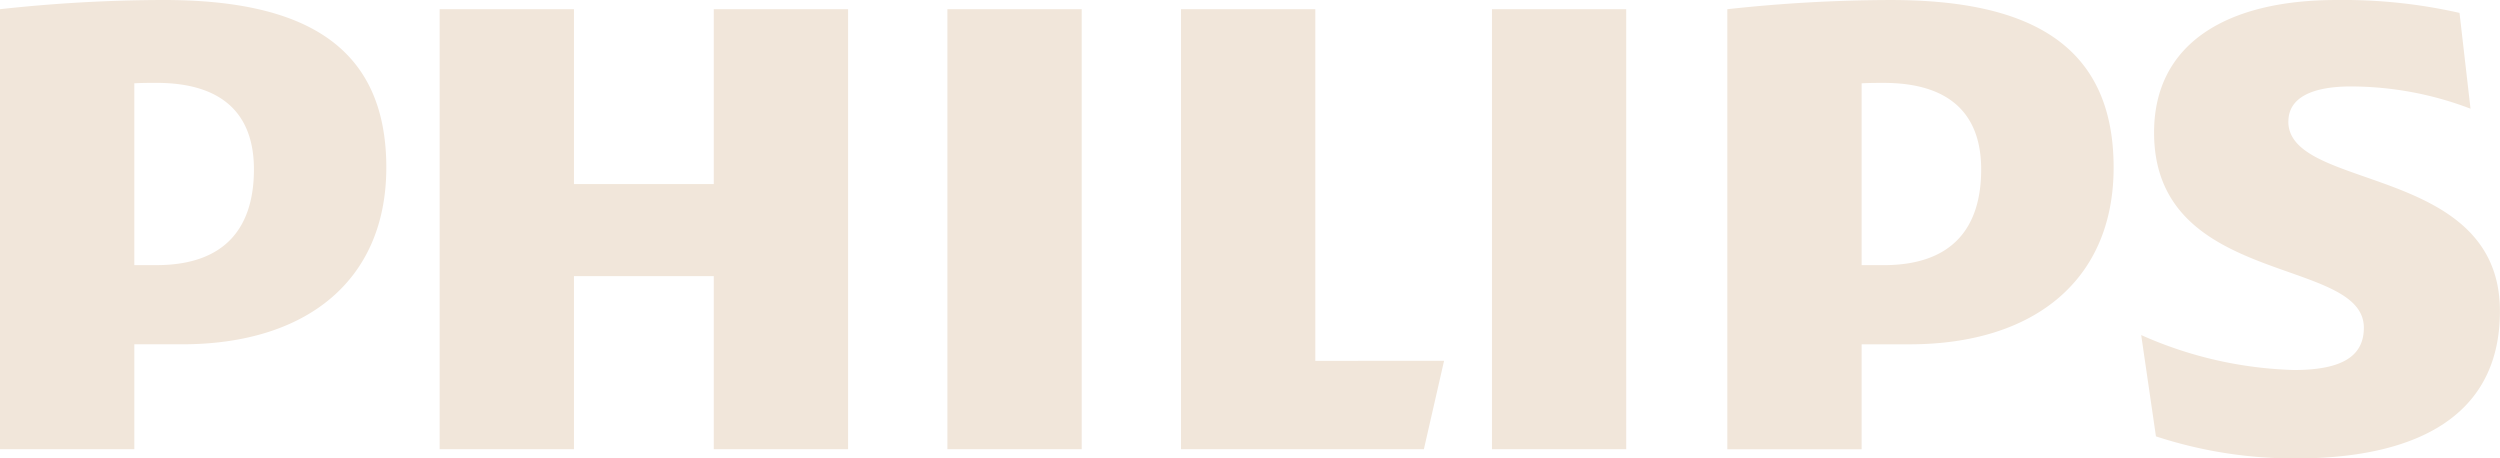 <svg xmlns="http://www.w3.org/2000/svg" width="236.027" height="43.279" viewBox="0 0 236.027 43.279">
  <path id="path2859" d="M361.681-464.92H349v16.512H335.8V-464.92H323.12v41.543H335.8v-16.341H349v16.341h12.681Zm44.111,33.2v-33.2H393.112v41.543h22.929l1.907-8.348Zm-22.056-33.2H371.056v41.543h12.681Zm51.408,0H422.47v41.543h12.675Zm62.518,10.6c0-2.261,2.261-3.306,5.9-3.306a31.767,31.767,0,0,1,11.293,2.1l-1.039-9.044a49.6,49.6,0,0,0-11.636-1.216c-10.248,0-17.2,4.044-17.2,12.515,0,14.6,19.806,11.648,19.806,18.425,0,2.6-1.919,3.991-6.606,3.991a37.927,37.927,0,0,1-14.416-3.3l1.393,9.564a41.851,41.851,0,0,0,13.2,2.084c10.591,0,19.275-3.477,19.275-13.908,0-13.9-19.977-11.293-19.977-17.9m-35.769,21.034c11.8,0,19.275-6.087,19.275-16.689,0-11.642-7.987-15.816-21.017-15.816a143.161,143.161,0,0,0-15.455.868v41.543h12.681v-9.906Zm6.771-16.512c0,5.384-2.6,9.038-9.209,9.038h-2.078v-17.167c.738-.041,1.429-.041,2.078-.041,6.252,0,9.209,2.952,9.209,8.17M298.809-433.283c11.807,0,19.275-6.087,19.275-16.689,0-11.642-7.987-15.816-21.01-15.816a143.27,143.27,0,0,0-15.461.868v41.543h12.681v-9.906Zm6.777-16.512c0,5.384-2.609,9.038-9.209,9.038h-2.084v-17.167c.738-.041,1.435-.041,2.084-.041,6.252,0,9.209,2.952,9.209,8.17" transform="translate(-281.612 465.788)" fill="#f1e6da"/>
</svg>
